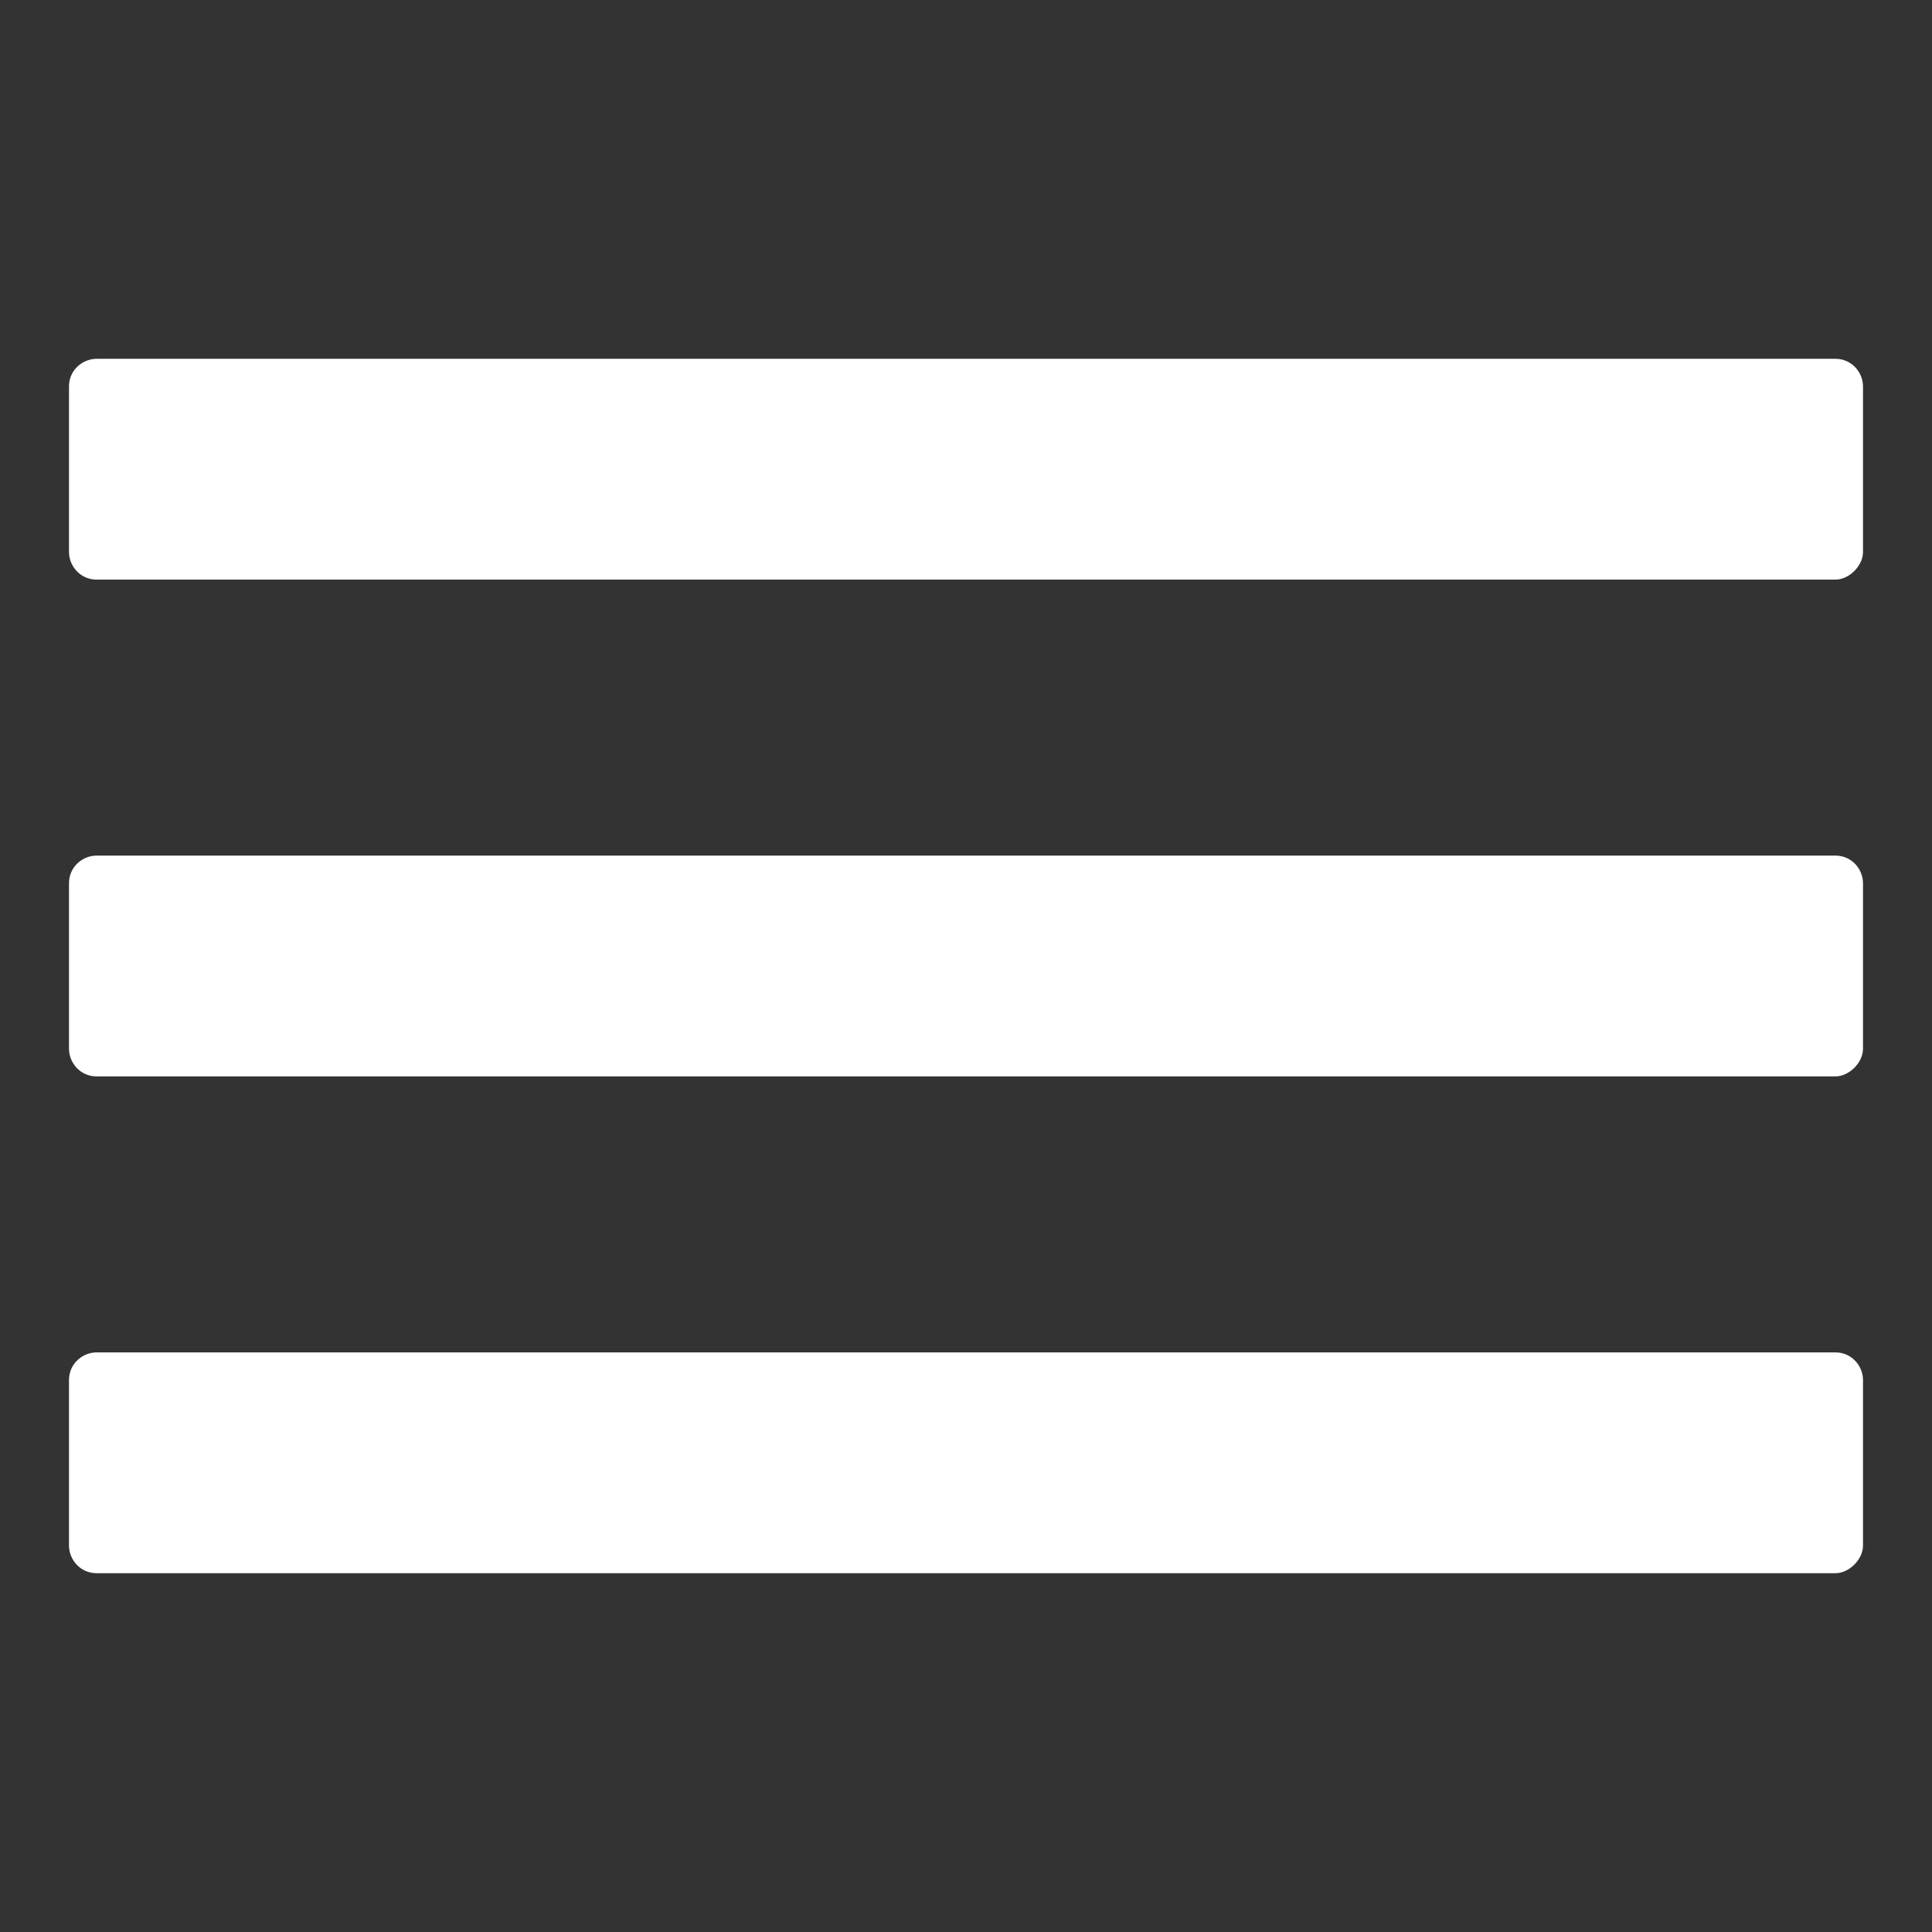 <?xml version="1.0" encoding="utf-8"?>
<!-- Generator: Adobe Illustrator 18.1.1, SVG Export Plug-In . SVG Version: 6.00 Build 0)  -->
<!DOCTYPE svg PUBLIC "-//W3C//DTD SVG 1.1//EN" "http://www.w3.org/Graphics/SVG/1.1/DTD/svg11.dtd">
<svg version="1.1" id="Layer_1" xmlns="http://www.w3.org/2000/svg" xmlns:xlink="http://www.w3.org/1999/xlink" x="0px" y="0px"
	 width="70px" height="70px" viewBox="0 0 70 70" style="enable-background:new 0 0 70 70;" xml:space="preserve">
<rect x="0" y="0" width="70" height="70" fill="#333333" stroke="none"/>
<style type="text/css">
	.st0{fill:#FFFFFF;}
</style>
<g>
	<path class="st0" d="M66.5,21h-63c-0.6,0-1-0.5-1-1v-6c0-0.6,0.5-1,1-1h63c0.6,0,1,0.5,1,1v6C67.5,20.5,67,21,66.5,21z"/>
	<path class="st0" d="M66.5,39h-63c-0.6,0-1-0.5-1-1v-6c0-0.6,0.5-1,1-1h63c0.6,0,1,0.5,1,1v6C67.5,38.5,67,39,66.5,39z"/>
	<path class="st0" d="M66.5,57h-63c-0.6,0-1-0.5-1-1v-6c0-0.6,0.5-1,1-1h63c0.6,0,1,0.5,1,1v6C67.5,56.5,67,57,66.5,57z"/>
</g>
</svg>

